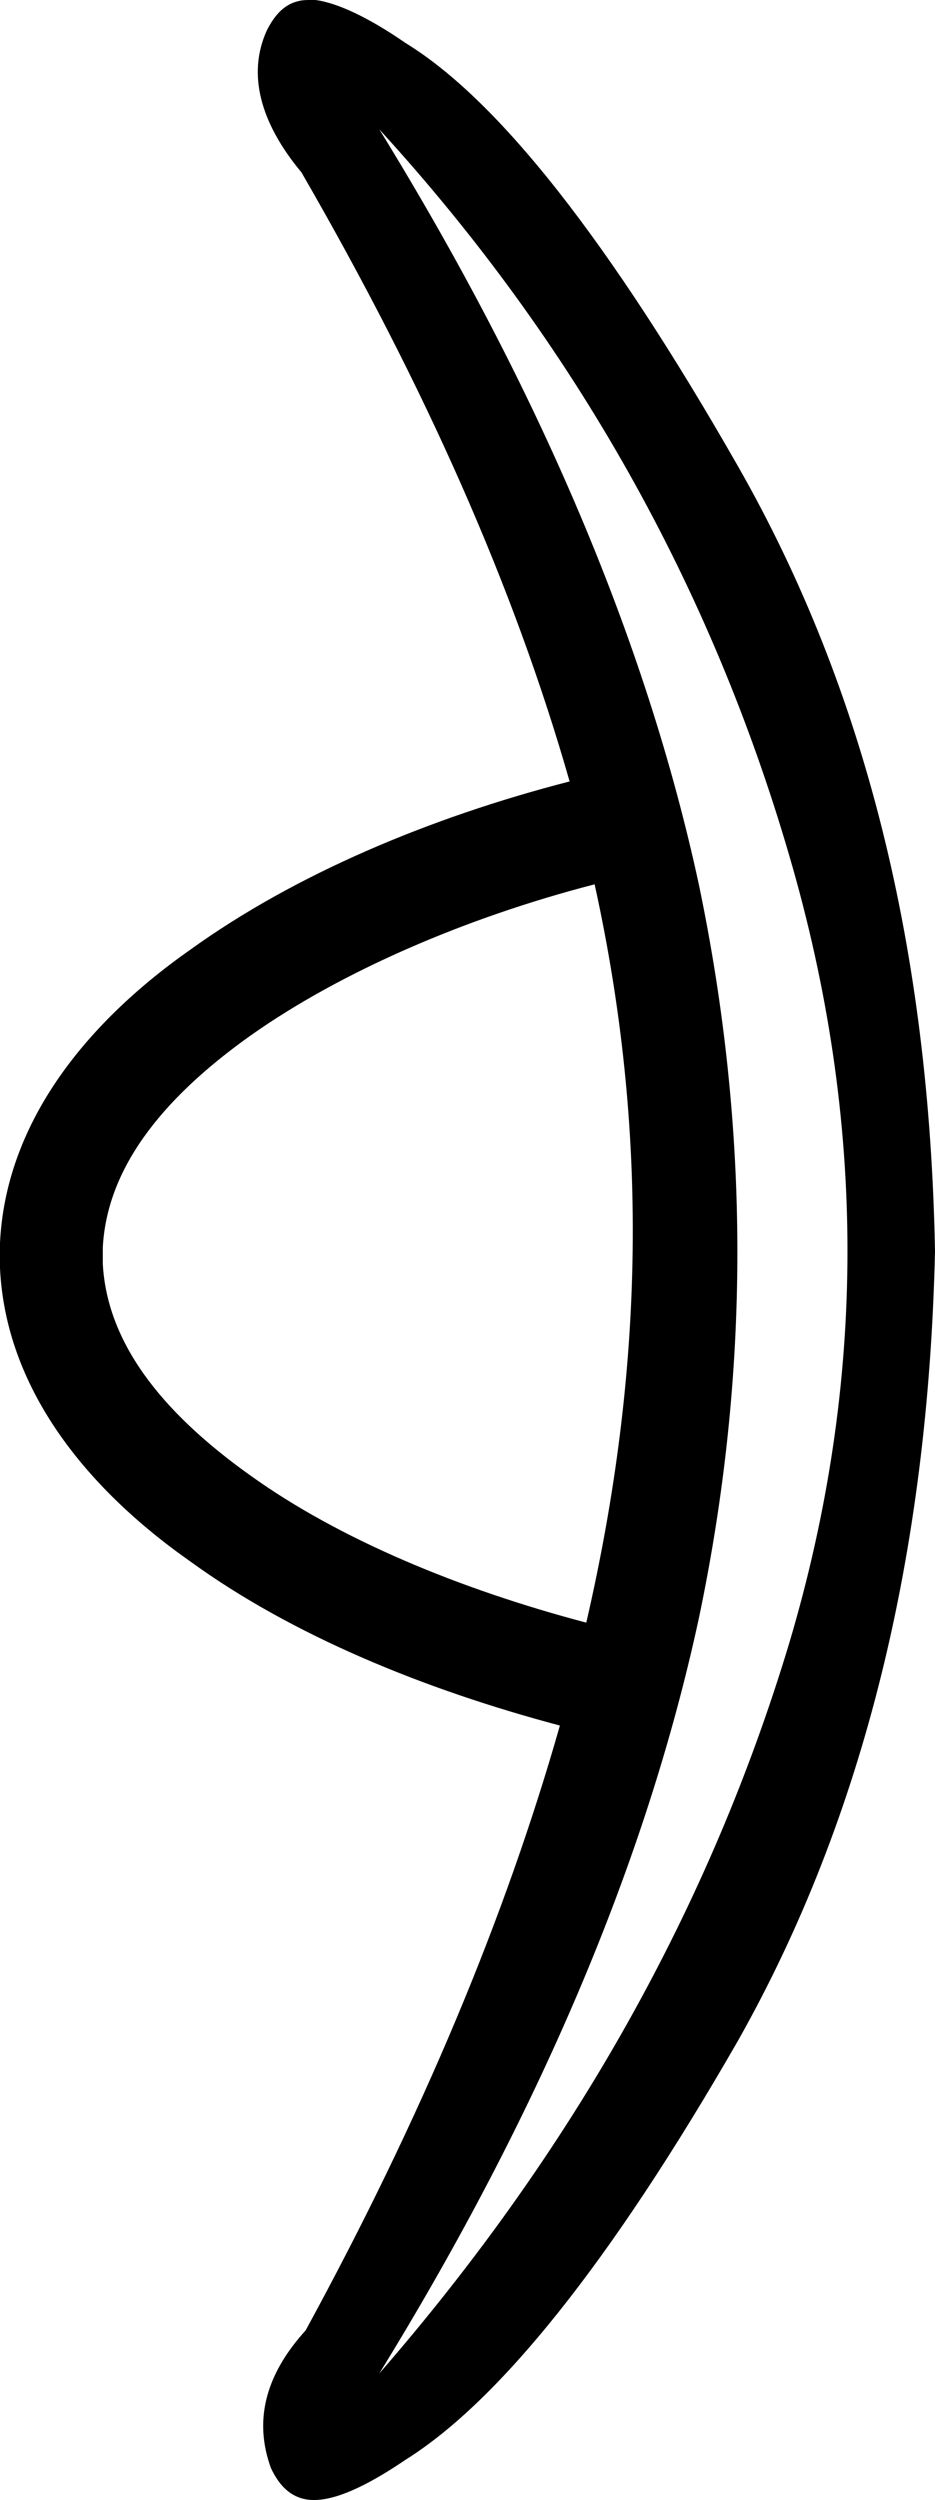 <?xml version='1.0' encoding ='UTF-8' standalone='yes'?>
<svg width='6.73' height='17.98' xmlns='http://www.w3.org/2000/svg' xmlns:xlink='http://www.w3.org/1999/xlink' xmlns:inkscape='http://www.inkscape.org/namespaces/inkscape'>
<path style='fill:#000000; stroke:none' d=' M 4.28 6.36  C 4.67 8.13 4.64 9.85 4.22 11.67  C 3.31 11.43 2.44 11.07 1.8 10.61  C 1.14 10.14 0.77 9.64 0.74 9.09  C 0.74 9.07 0.74 9.05 0.74 9.03  C 0.74 9.01 0.74 8.99 0.74 8.97  C 0.77 8.42 1.14 7.92 1.8 7.45  C 2.45 6.99 3.35 6.6 4.28 6.36  Z  M 2.73 0.93  L 2.73 0.93  C 4.14 2.47 5.12 4.23 5.68 6.15  C 6.24 8.06 6.24 9.94 5.68 11.82  C 5.11 13.71 4.13 15.46 2.73 17.07  C 3.87 15.22 4.65 13.4 5.03 11.64  C 5.4 9.88 5.4 8.13 5.03 6.36  C 4.65 4.6 3.87 2.78 2.73 0.93  Z  M 2.22 0  C 2.08 0 1.99 0.08 1.92 0.22  C 1.78 0.53 1.87 0.88 2.17 1.24  C 3.06 2.78 3.7 4.22 4.1 5.62  C 3.09 5.88 2.12 6.29 1.37 6.83  C 0.6 7.37 0.04 8.09 0 8.94  C -0 9 -0 9.06 0 9.12  C 0.04 9.97 0.6 10.69 1.37 11.23  C 2.1 11.76 3.05 12.15 4.03 12.41  C 3.64 13.78 3.04 15.22 2.2 16.76  C 1.9 17.09 1.83 17.42 1.95 17.75  C 2.02 17.9 2.12 17.98 2.26 17.98  C 2.42 17.98 2.64 17.88 2.92 17.69  C 3.59 17.27 4.39 16.28 5.31 14.68  C 6.22 13.07 6.68 11.17 6.73 9  C 6.69 6.83 6.23 4.96 5.31 3.35  C 4.39 1.74 3.59 0.72 2.92 0.31  C 2.66 0.13 2.43 0.02 2.27 0  C 2.25 0 2.24 0 2.22 0  Z '/></svg>
